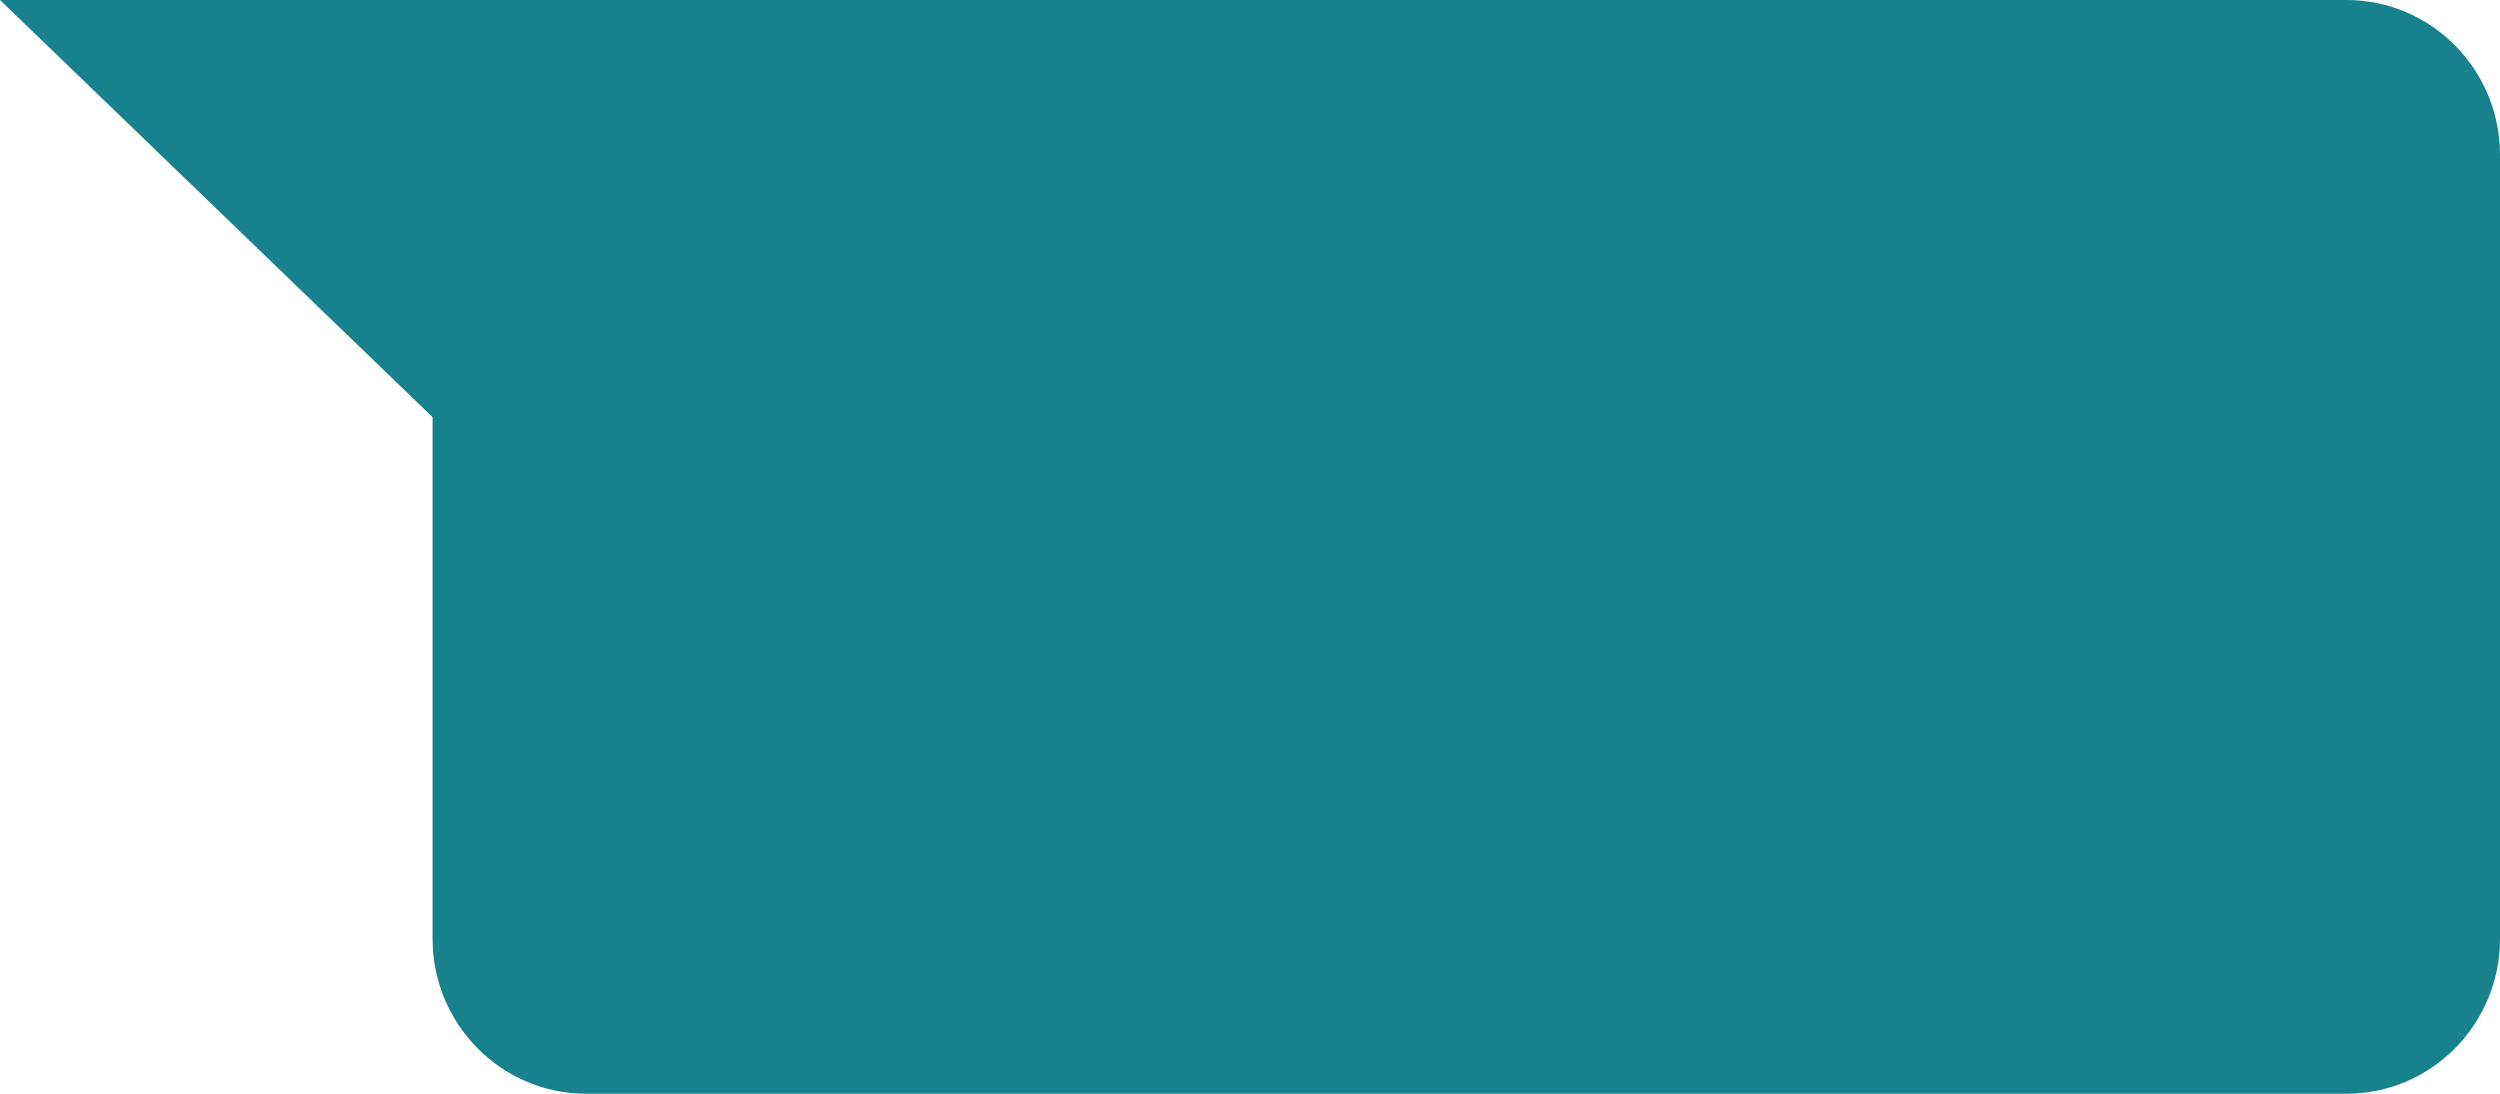 <svg width="32" height="14" viewBox="0 0 32 14" fill="none" xmlns="http://www.w3.org/2000/svg">
<g clip-path="url(#clip0_1394_36)">
<path d="M30.034 0H0L5.537 5.34V12.017C5.537 13.111 6.418 14 7.503 14H30.034C31.119 14 32 13.111 32 12.017V1.983C32 0.889 31.119 0 30.034 0Z" fill="#17818C"/>
</g>
<defs>
<clipPath id="clip0_1394_36">
<rect width="32" height="14" fill="white"/>
</clipPath>
</defs>
</svg>
